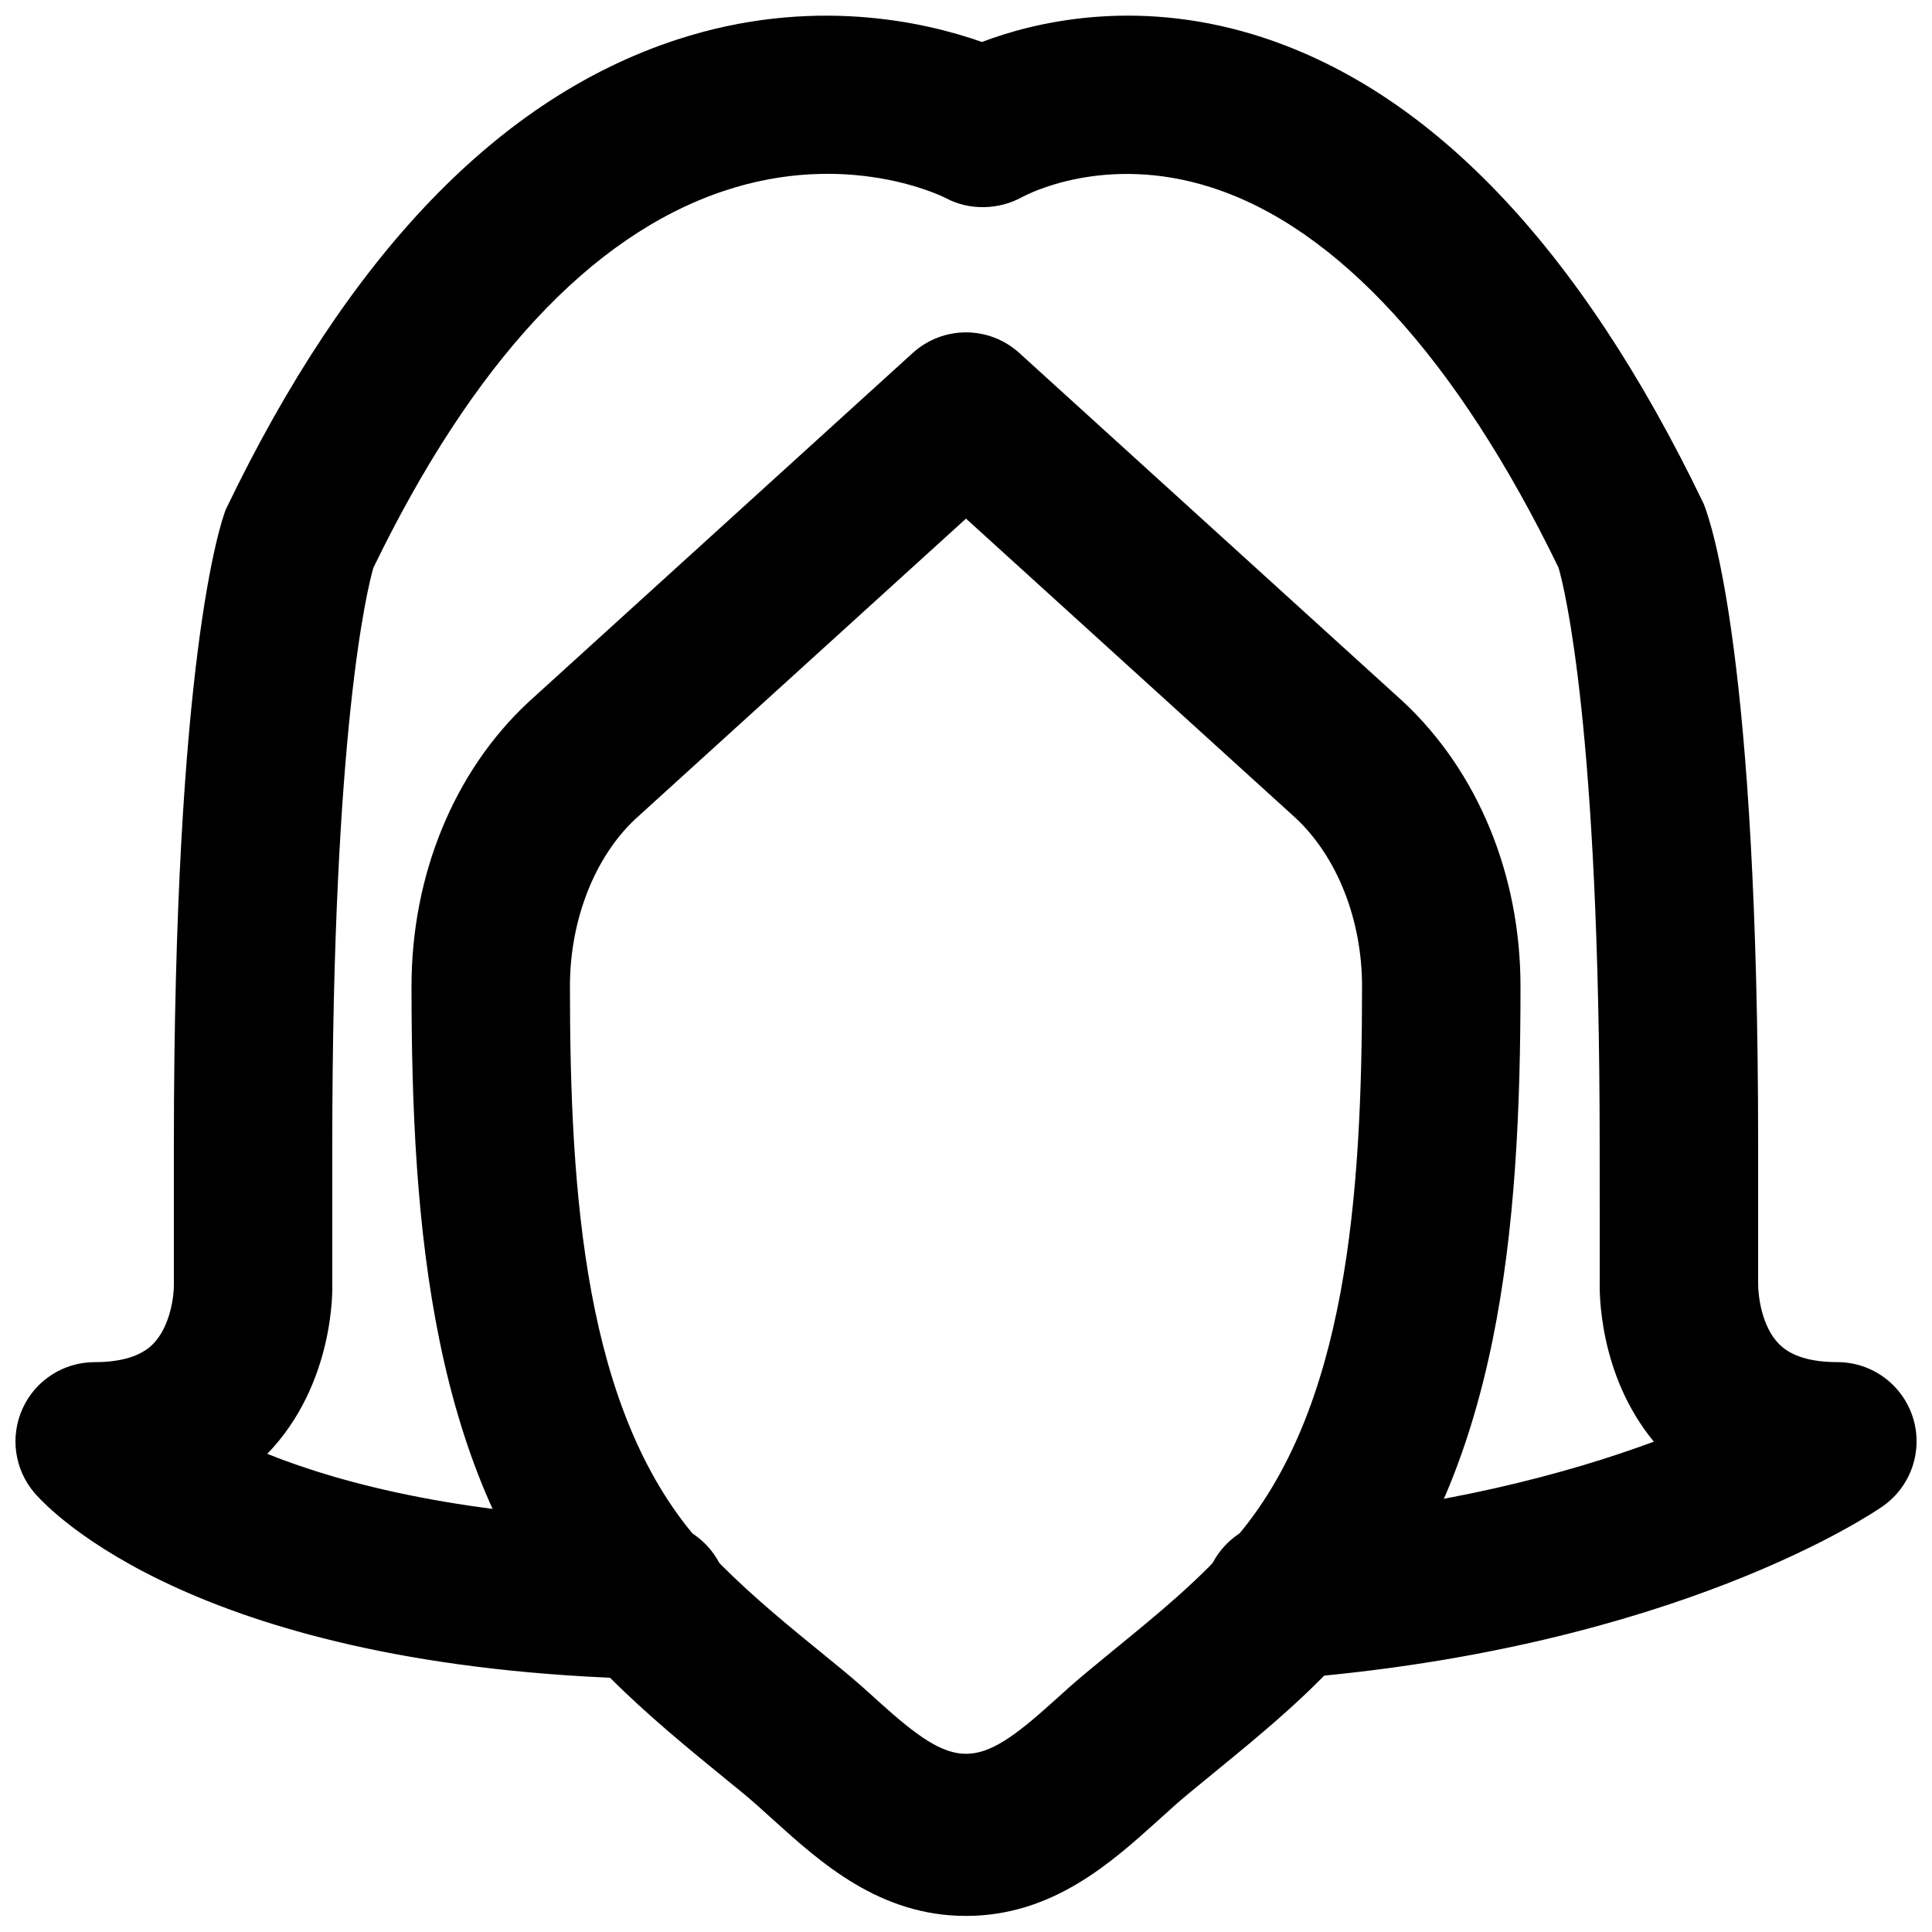 <?xml version="1.0" encoding="UTF-8"?>
<!-- Uploaded to: ICON Repo, www.svgrepo.com, Generator: ICON Repo Mixer Tools -->
<svg width="800px" height="800px" version="1.1" viewBox="144 144 512 512" xmlns="http://www.w3.org/2000/svg">
 <defs>
  <clipPath id="b">
   <path d="m148.09 148.09h503.81v440.91h-503.81z"/>
  </clipPath>
  <clipPath id="a">
   <path d="m253 232h294v419.9h-294z"/>
  </clipPath>
 </defs>
 <g>
  <g clip-path="url(#b)">
   <path d="m483.94 588.95c-10.852 0-20.027-8.336-20.906-19.336-0.906-11.566 7.703-21.664 19.27-22.586 43.77-3.465 77.168-12.531 99.984-20.973-14.82-17.926-14.441-40.242-14.336-42.863l-0.023-35.438c0-110.77-9.34-147.95-10.895-153.3-26.828-55.332-58.672-90.18-92.133-100.82-28.402-9.066-49.078 2.102-49.961 2.562-6.195 3.441-14.023 3.672-20.344 0.273-0.84-0.441-25.988-12.934-59.008-1.785-35.098 11.859-66.27 45.406-92.637 99.773-1.555 5.356-10.895 42.531-10.895 153.3v36.234c0.082 1.973 0.504 26.848-17.129 45.195-0.043 0.043-0.062 0.062-0.105 0.105 20.508 8.188 53.023 16.5 101.71 17.676 11.586 0.293 20.762 9.906 20.488 21.496-0.297 11.586-8.922 21.055-21.496 20.488-118.82-2.879-158.22-44.504-162.31-49.227-5.375-6.215-6.633-15.012-3.211-22.484 3.402-7.453 10.852-12.258 19.082-12.258 7.117 0 12.32-1.617 15.449-4.785 4.641-4.684 5.586-12.91 5.543-15.684v-36.758c0-129.18 12.344-165 13.727-168.67 32.582-67.867 72.613-109.27 119.66-124.61 35.645-11.629 65.727-4.66 80.758 0.648 13.789-5.227 40.074-11.648 71.961-1.973 46.246 14.086 86.402 55.922 119.32 124.38 2.078 5.227 14.422 41.039 14.422 170.22v36.234c-0.043 3.297 0.902 11.523 5.543 16.207 3.129 3.168 8.332 4.785 15.449 4.785 9.152 0 17.258 5.941 20.027 14.695 2.75 8.73-0.484 18.242-8 23.508-2.18 1.535-54.828 37.598-157.31 45.703-0.566 0.039-1.133 0.062-1.68 0.062" fill-rule="evenodd"/>
  </g>
  <g clip-path="url(#a)">
   <path d="m400 281.44-87.621 79.602c-10.77 10.078-17.34 26.723-17.34 44.336 0 55.777 4.07 112.12 33.648 146.4 2.059 2.414 4.199 4.703 6.402 6.906 8.629 8.648 18.18 16.457 28.32 24.707l3.797 3.106c3.359 2.75 6.637 5.691 9.867 8.629 20.176 18.199 25.695 18.199 45.828 0.023 3.019-2.75 6.086-5.5 9.215-8.082l7.281-6.004c11.652-9.512 22.633-18.496 31.91-29.285 29.578-34.281 33.648-90.621 33.648-146.4 0-17.613-6.57-34.258-17.547-44.547zm0 370.3c-22.902 0-38.523-14.129-51.074-25.465-2.731-2.477-5.481-4.996-8.312-7.305l-3.738-3.043c-10.496-8.566-21.348-17.426-31.469-27.562-2.918-2.898-5.769-5.961-8.543-9.176-38.5-44.668-43.809-109.93-43.809-173.81 0-29.473 11.25-56.867 30.879-75.215l101.94-92.617c8.039-7.285 20.215-7.285 28.254 0l101.75 92.43c19.816 18.535 31.066 45.93 31.066 75.402 0 63.879-5.309 129.14-43.809 173.81-11.691 13.562-24.645 24.141-37.156 34.387l-7.055 5.793c-2.688 2.227-5.289 4.578-7.871 6.93-12.555 11.332-28.172 25.441-51.051 25.441z" fill-rule="evenodd"/>
  </g>
 </g>
</svg>